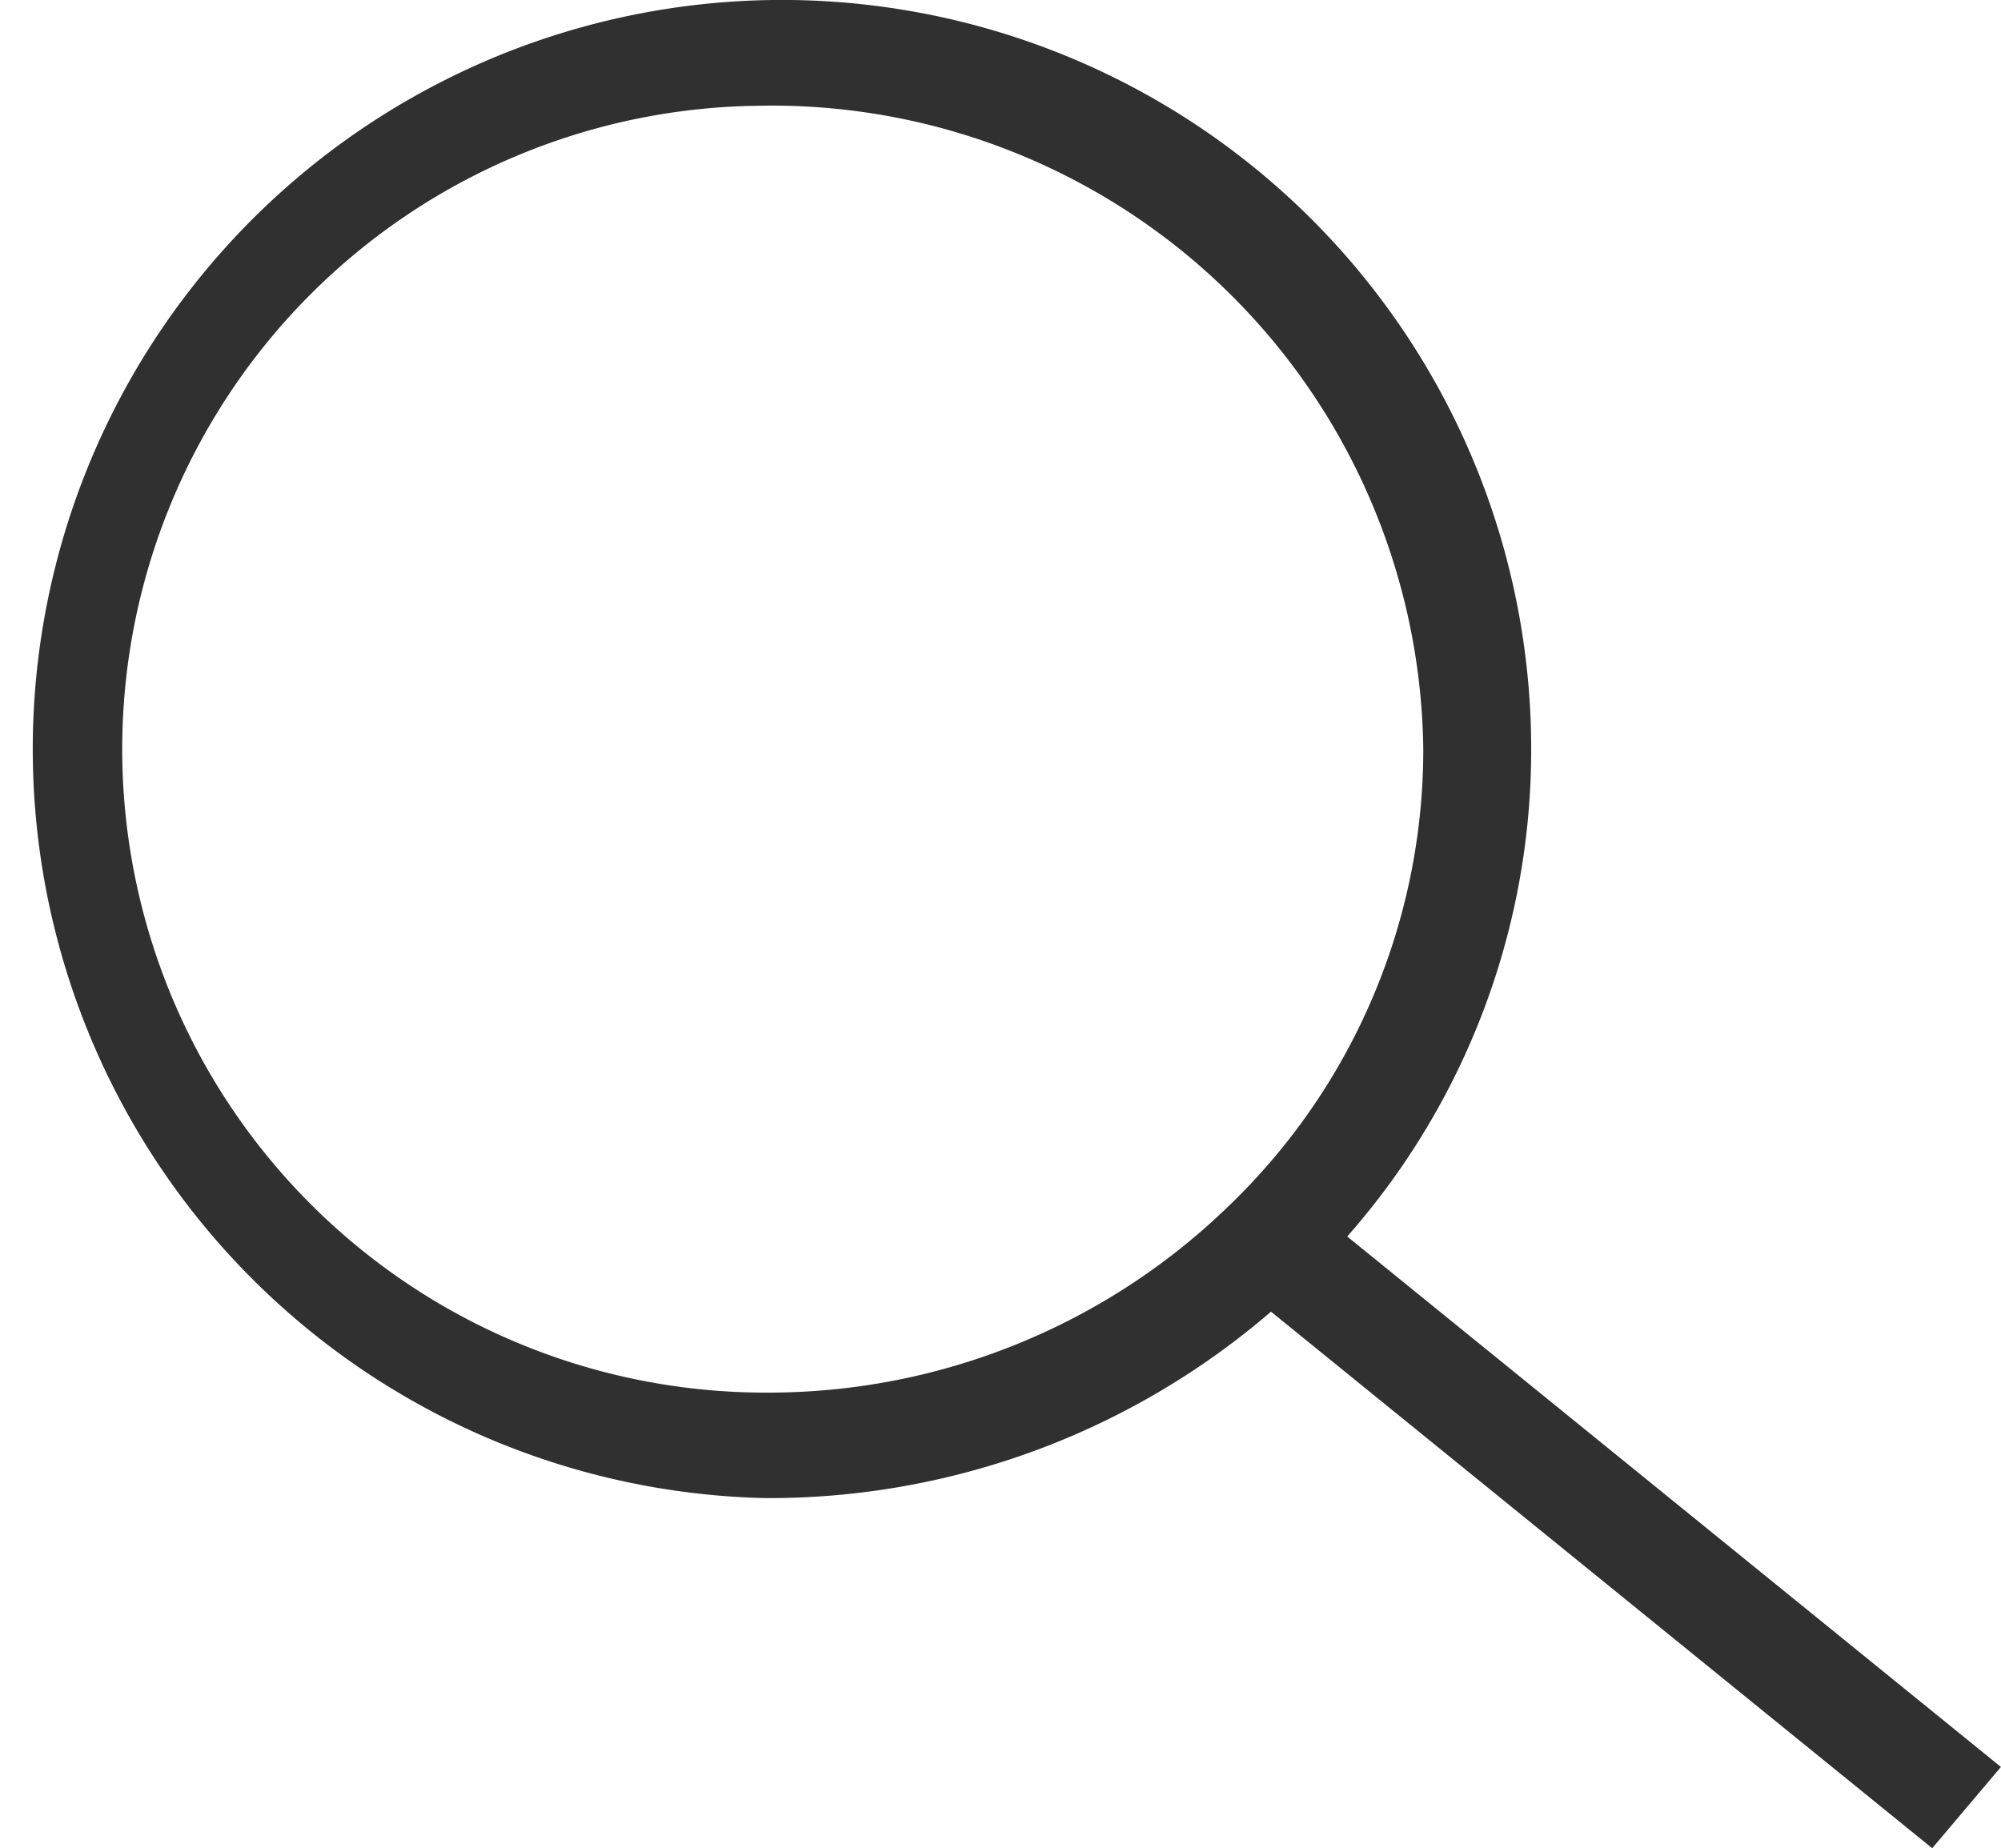 <?xml version="1.0" encoding="UTF-8"?> <svg xmlns="http://www.w3.org/2000/svg" width="26.441" height="24.424" viewBox="0 0 26.441 24.424"><g id="Group_61" data-name="Group 61" transform="translate(0 0)"><g id="Group_59" data-name="Group 59"><path id="Path_129" data-name="Path 129" d="M4385.087,91.259a9.9,9.9,0,1,1,10.115-9.9,9.724,9.724,0,0,1-2.963,7A10.163,10.163,0,0,1,4385.087,91.259Zm0-18.4a8.5,8.5,0,1,0,0,17.006,8.731,8.731,0,0,0,6.144-2.491,8.362,8.362,0,0,0,2.545-6.012A8.609,8.609,0,0,0,4385.087,72.858Z" transform="translate(-4374.969 -71.462)" fill="#303030"></path></g><g id="Group_60" data-name="Group 60" transform="translate(16.311 15.867)"><path id="Path_130" data-name="Path 130" d="M4396.345,91.843l-9.221-7.483.908-1.074,9.221,7.483Z" transform="translate(-4387.124 -83.286)" fill="#303030"></path></g></g></svg> 